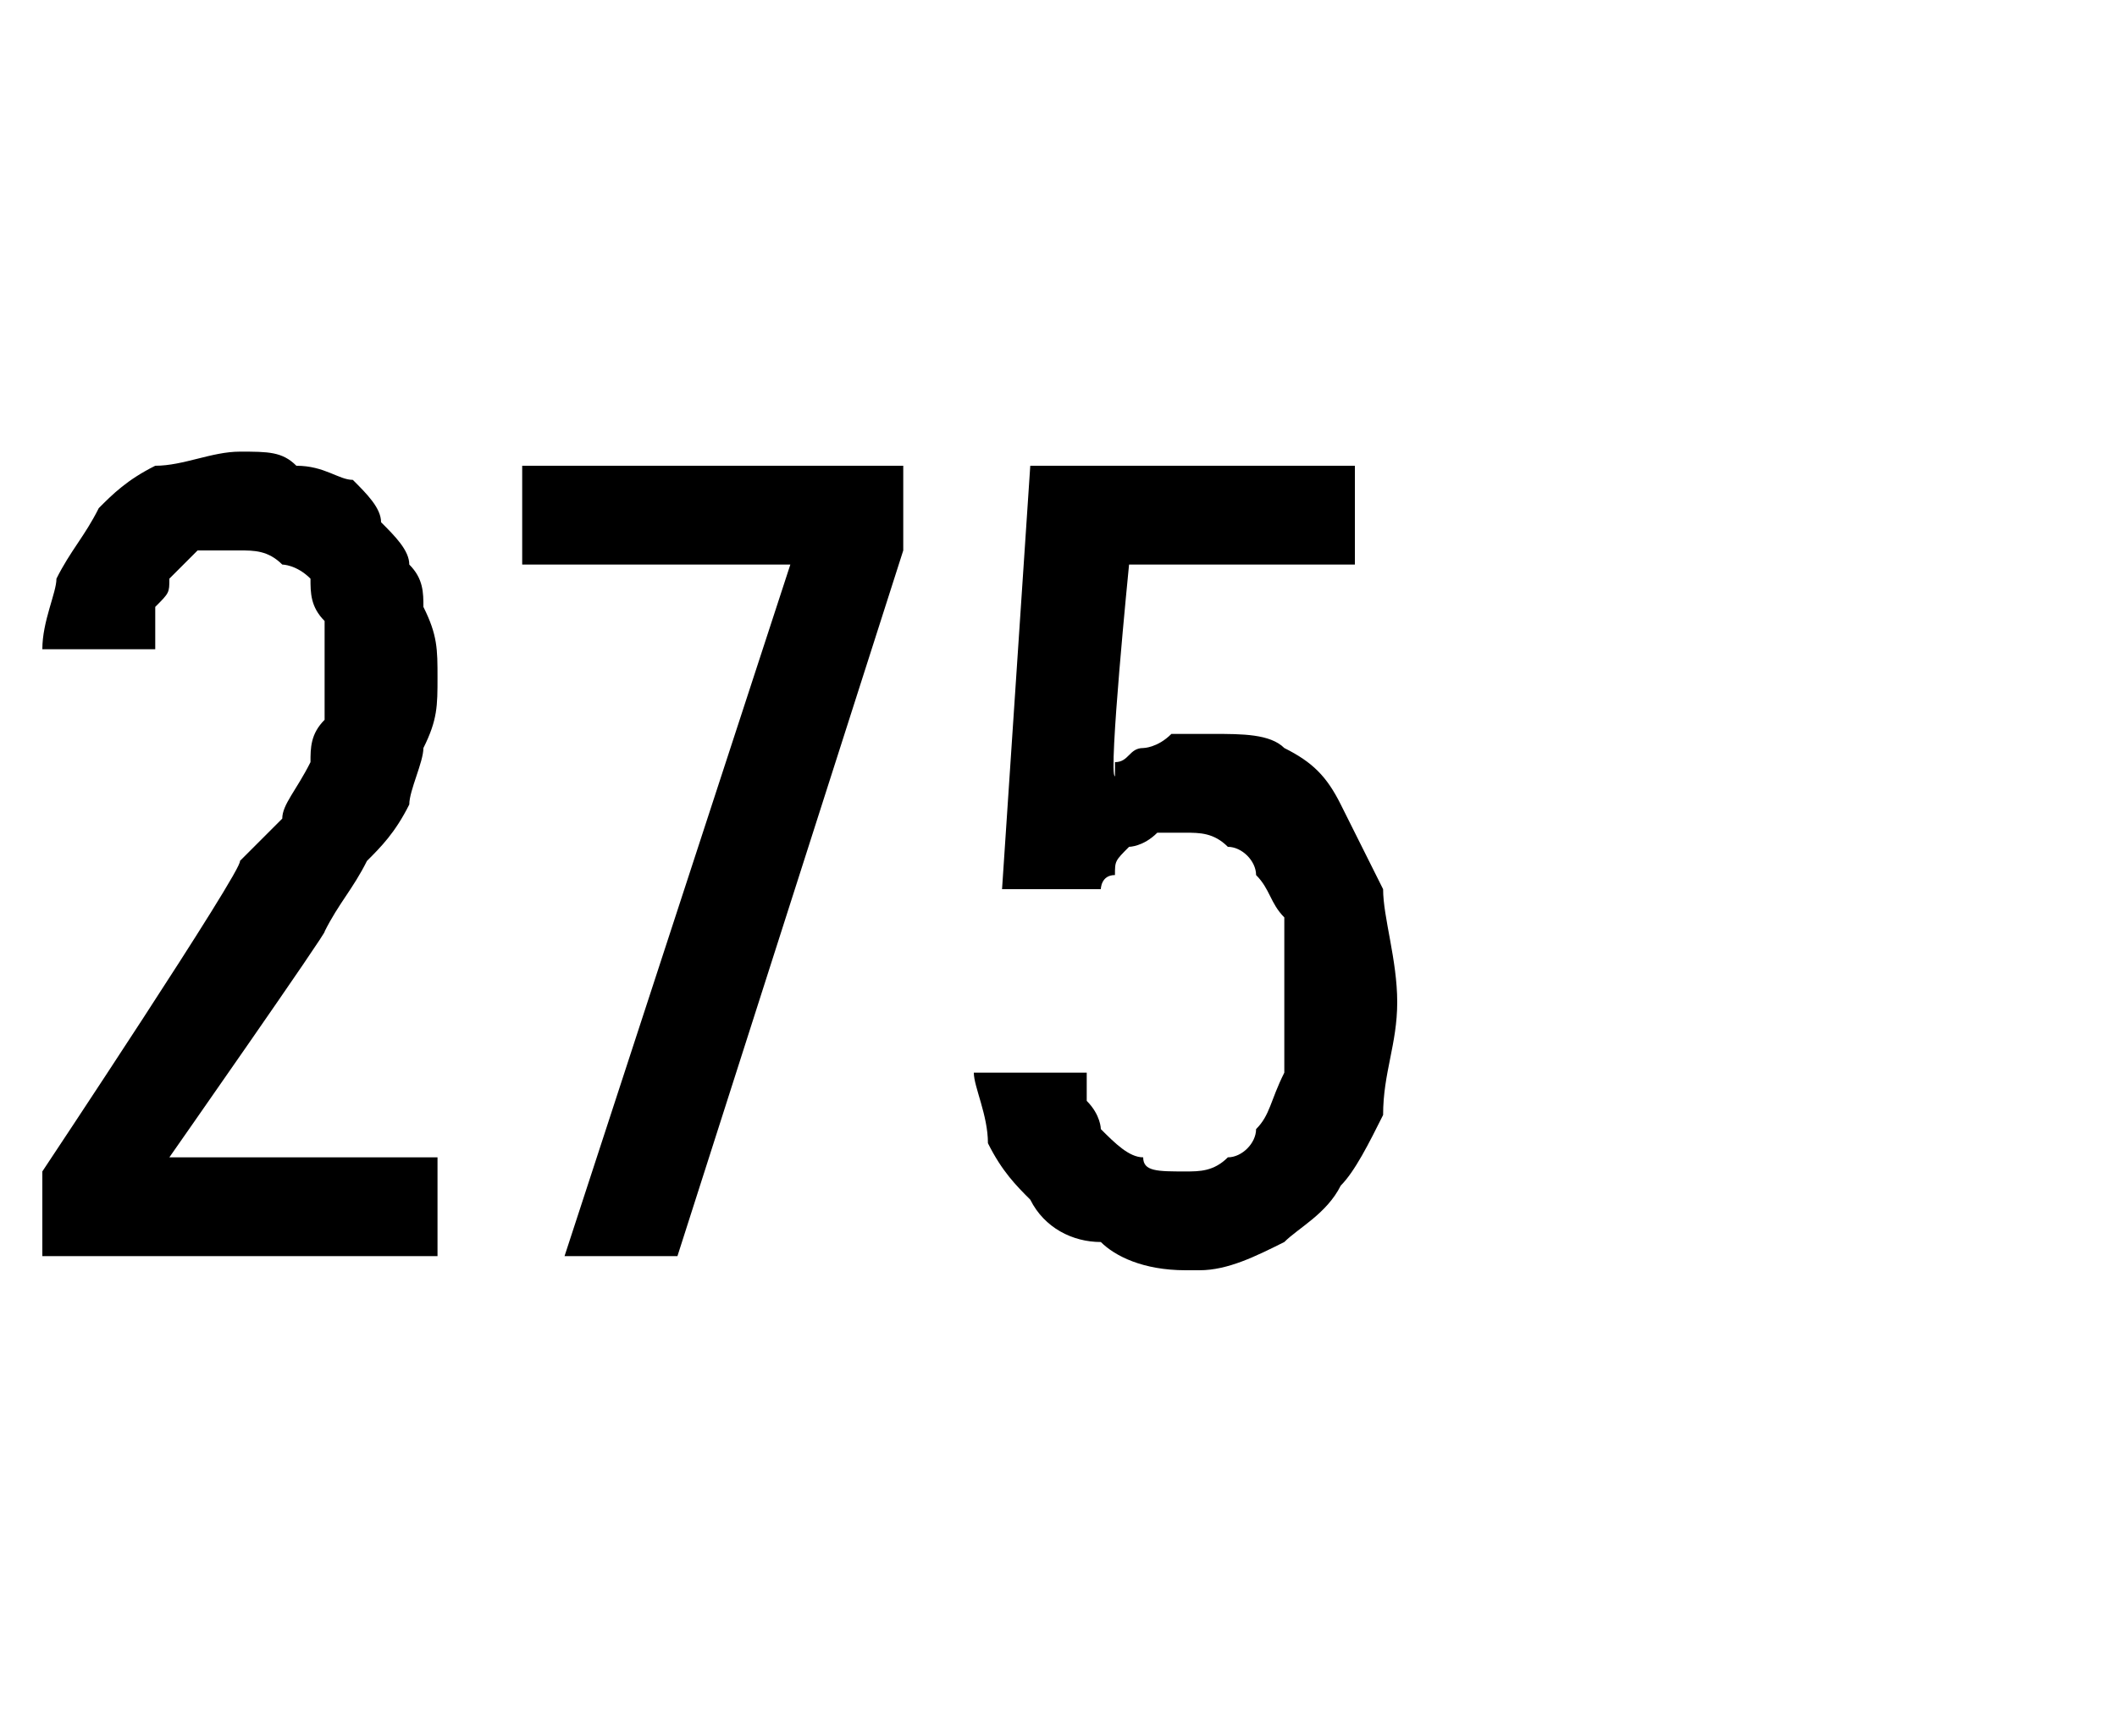 <?xml version="1.0" standalone="no"?>
<!DOCTYPE svg PUBLIC "-//W3C//DTD SVG 1.1//EN" "http://www.w3.org/Graphics/SVG/1.1/DTD/svg11.dtd">
<svg xmlns="http://www.w3.org/2000/svg" version="1.1" width="15px" height="12.3px" viewBox="0 -3 15 12.3" style="top:-3px">
  <desc>275</desc>
  <defs/>
  <g id="Polygon535480">
    <path d="M 0.3 5.9 L 3.1 5.9 L 3.1 5.2 L 1.2 5.2 C 1.2 5.2 2.34 3.57 2.3 3.6 C 2.4 3.4 2.5 3.3 2.6 3.1 C 2.7 3 2.8 2.9 2.9 2.7 C 2.9 2.6 3 2.4 3 2.3 C 3.1 2.1 3.1 2 3.1 1.8 C 3.1 1.6 3.1 1.5 3 1.3 C 3 1.2 3 1.1 2.9 1 C 2.9 0.9 2.8 0.8 2.7 0.7 C 2.7 0.6 2.6 0.5 2.5 0.4 C 2.4 0.4 2.3 0.3 2.1 0.3 C 2 0.2 1.9 0.2 1.7 0.2 C 1.7 0.2 1.7 0.2 1.7 0.2 C 1.5 0.2 1.3 0.3 1.1 0.3 C 0.9 0.4 0.8 0.5 0.7 0.6 C 0.6 0.8 0.5 0.9 0.4 1.1 C 0.4 1.2 0.3 1.4 0.3 1.6 C 0.3 1.6 1.1 1.6 1.1 1.6 C 1.1 1.5 1.1 1.4 1.1 1.3 C 1.2 1.2 1.2 1.2 1.2 1.1 C 1.3 1 1.3 1 1.4 0.9 C 1.5 0.9 1.6 0.9 1.7 0.9 C 1.7 0.9 1.7 0.9 1.7 0.9 C 1.8 0.9 1.9 0.9 2 1 C 2 1 2.1 1 2.2 1.1 C 2.2 1.2 2.2 1.3 2.3 1.4 C 2.3 1.5 2.3 1.7 2.3 1.8 C 2.3 1.9 2.3 2 2.3 2.1 C 2.2 2.2 2.2 2.3 2.2 2.4 C 2.1 2.6 2 2.7 2 2.8 C 1.9 2.9 1.8 3 1.7 3.1 C 1.73 3.15 0.3 5.3 0.3 5.3 L 0.3 5.9 Z M 4 5.9 L 4.8 5.9 L 6.4 0.9 L 6.4 0.3 L 3.7 0.3 L 3.7 1 L 5.6 1 L 4 5.9 Z M 8.4 6 C 8.4 6 8.5 6 8.5 6 C 8.7 6 8.9 5.9 9.1 5.8 C 9.2 5.7 9.4 5.6 9.5 5.4 C 9.6 5.3 9.7 5.1 9.8 4.9 C 9.8 4.6 9.9 4.4 9.9 4.1 C 9.9 3.8 9.8 3.5 9.8 3.3 C 9.7 3.1 9.6 2.9 9.5 2.7 C 9.4 2.5 9.3 2.4 9.1 2.3 C 9 2.2 8.8 2.2 8.6 2.2 C 8.6 2.2 8.5 2.2 8.5 2.2 C 8.4 2.2 8.4 2.2 8.3 2.2 C 8.2 2.3 8.1 2.3 8.1 2.3 C 8 2.3 8 2.4 7.9 2.4 C 7.9 2.4 7.9 2.5 7.9 2.5 C 7.85 2.5 8 1 8 1 L 9.6 1 L 9.6 0.3 L 7.3 0.3 L 7.1 3.3 C 7.1 3.3 7.8 3.3 7.8 3.3 C 7.8 3.3 7.8 3.2 7.9 3.2 C 7.9 3.1 7.9 3.1 8 3 C 8 3 8.1 3 8.2 2.9 C 8.2 2.9 8.3 2.9 8.4 2.9 C 8.4 2.9 8.4 2.9 8.4 2.9 C 8.5 2.9 8.6 2.9 8.7 3 C 8.8 3 8.9 3.1 8.9 3.2 C 9 3.3 9 3.4 9.1 3.5 C 9.1 3.7 9.1 3.9 9.1 4.1 C 9.1 4.3 9.1 4.5 9.1 4.6 C 9 4.8 9 4.9 8.9 5 C 8.9 5.1 8.8 5.2 8.7 5.2 C 8.6 5.3 8.5 5.3 8.4 5.3 C 8.4 5.3 8.4 5.3 8.4 5.3 C 8.2 5.3 8.1 5.3 8.1 5.2 C 8 5.2 7.9 5.1 7.8 5 C 7.8 5 7.8 4.9 7.7 4.8 C 7.7 4.7 7.7 4.6 7.7 4.6 C 7.7 4.6 6.9 4.6 6.9 4.6 C 6.9 4.7 7 4.9 7 5.1 C 7.1 5.3 7.2 5.4 7.3 5.5 C 7.4 5.7 7.6 5.8 7.8 5.8 C 7.9 5.9 8.1 6 8.4 6 Z " stroke="none" fill="#000"/>
  </g>
</svg>